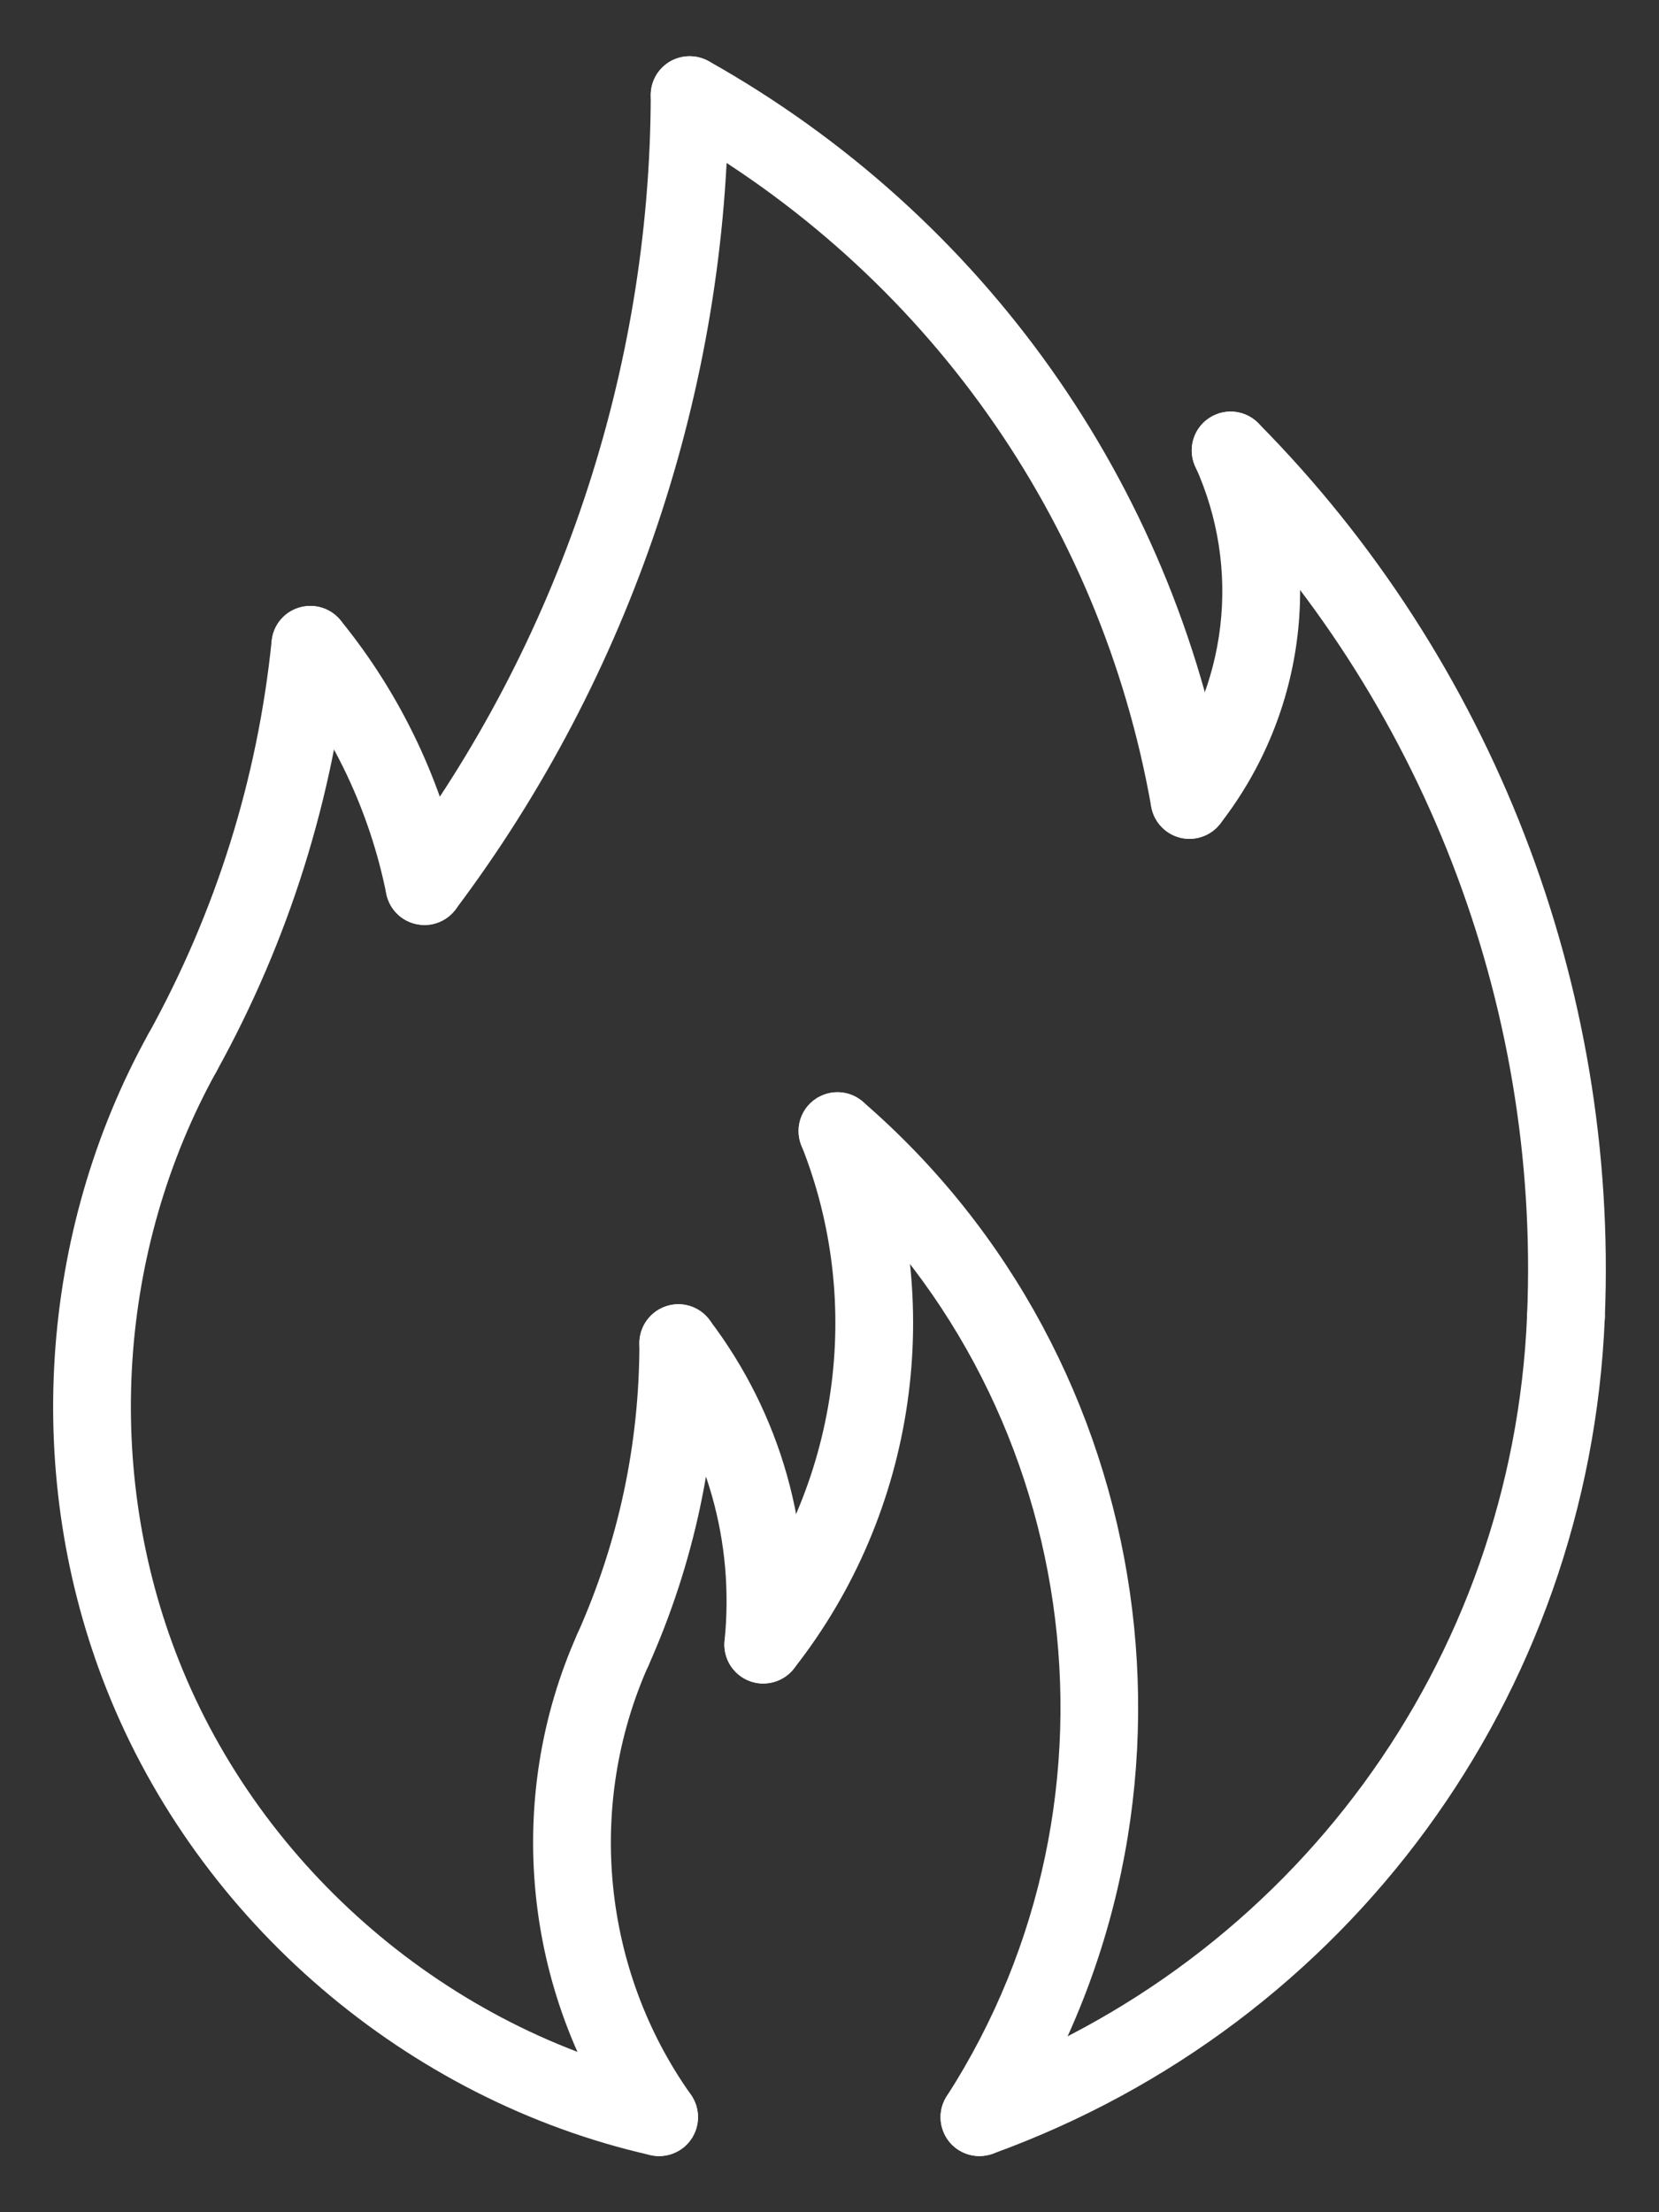 <?xml version="1.0" encoding="UTF-8"?> <svg xmlns="http://www.w3.org/2000/svg" width="12" height="16" viewBox="0 0 12 16" fill="none"><rect x="0" y="0" width="12" height="16" fill="#333333" stroke="none"/><path d="M4.768 15.594C4.68 15.594 4.593 15.553 4.538 15.475C3.783 14.411 3.644 13.009 4.176 11.818C4.24 11.676 4.405 11.611 4.548 11.676C4.69 11.739 4.753 11.905 4.69 12.047C4.239 13.058 4.356 14.246 4.997 15.149C5.087 15.276 5.057 15.452 4.931 15.542C4.881 15.577 4.824 15.594 4.768 15.594Z" fill="white"></path><path d="M7.084 15.594C7.032 15.594 6.979 15.579 6.932 15.549C6.802 15.465 6.764 15.291 6.848 15.161C8.245 12.99 7.826 10.081 5.873 8.393C5.756 8.292 5.743 8.114 5.844 7.997C5.946 7.879 6.124 7.867 6.241 7.968C8.404 9.837 8.869 13.06 7.321 15.465C7.267 15.549 7.177 15.594 7.084 15.594Z" fill="white"></path><path d="M4.433 12.214C4.395 12.214 4.356 12.206 4.318 12.189C4.177 12.126 4.113 11.96 4.176 11.818C4.474 11.152 4.625 10.444 4.625 9.714C4.625 9.559 4.751 9.433 4.907 9.433C5.062 9.433 5.188 9.559 5.188 9.714C5.188 10.523 5.02 11.308 4.69 12.048C4.643 12.152 4.541 12.214 4.433 12.214Z" fill="white"></path><path d="M5.521 12.176C5.512 12.176 5.502 12.176 5.492 12.175C5.338 12.159 5.225 12.021 5.241 11.866C5.313 11.157 5.115 10.453 4.682 9.885C4.588 9.761 4.612 9.585 4.736 9.491C4.86 9.396 5.036 9.42 5.13 9.544C5.649 10.226 5.887 11.071 5.801 11.923C5.786 12.069 5.664 12.176 5.521 12.176Z" fill="white"></path><path d="M5.521 12.176C5.46 12.176 5.399 12.157 5.347 12.116C5.225 12.02 5.204 11.843 5.3 11.722C6.064 10.75 6.254 9.433 5.797 8.285C5.739 8.141 5.809 7.977 5.954 7.92C6.098 7.861 6.262 7.933 6.319 8.077C6.851 9.41 6.63 10.94 5.742 12.069C5.687 12.139 5.604 12.176 5.521 12.176Z" fill="white"></path><path d="M8.604 6.067C8.544 6.067 8.483 6.048 8.432 6.008C8.309 5.912 8.287 5.735 8.382 5.613C8.88 4.972 8.981 4.114 8.646 3.374C8.581 3.233 8.644 3.066 8.786 3.002C8.927 2.937 9.094 3.001 9.158 3.142C9.58 4.072 9.453 5.151 8.826 5.958C8.771 6.029 8.688 6.067 8.604 6.067Z" fill="white"></path><path d="M8.604 6.067C8.47 6.067 8.351 5.971 8.327 5.834C7.959 3.755 6.692 1.968 4.851 0.933C4.715 0.857 4.667 0.685 4.743 0.55C4.819 0.414 4.99 0.367 5.126 0.442C7.115 1.56 8.484 3.49 8.881 5.736C8.908 5.89 8.806 6.035 8.653 6.062C8.636 6.066 8.62 6.067 8.604 6.067Z" fill="white"></path><path d="M3.07 6.69C2.938 6.69 2.821 6.598 2.794 6.464C2.675 5.871 2.41 5.31 2.027 4.841C1.929 4.721 1.947 4.543 2.067 4.445C2.188 4.347 2.365 4.366 2.463 4.486C2.903 5.025 3.208 5.671 3.346 6.354C3.377 6.506 3.278 6.654 3.126 6.685C3.107 6.689 3.088 6.69 3.07 6.69Z" fill="white"></path><path d="M3.07 6.69C3.011 6.69 2.952 6.672 2.901 6.634C2.777 6.54 2.752 6.364 2.845 6.24C4.043 4.65 4.703 2.678 4.707 0.687C4.707 0.532 4.833 0.407 4.988 0.407H4.989C5.144 0.407 5.27 0.533 5.269 0.689C5.266 2.8 4.564 4.891 3.295 6.578C3.24 6.651 3.155 6.69 3.07 6.69Z" fill="white"></path><path d="M11.327 9.803C11.323 9.803 11.319 9.803 11.315 9.803C11.16 9.797 11.04 9.665 11.046 9.51C11.14 7.261 10.285 5.055 8.701 3.456C8.592 3.345 8.593 3.168 8.703 3.058C8.814 2.949 8.992 2.95 9.101 3.06C10.794 4.77 11.708 7.13 11.608 9.534C11.602 9.685 11.477 9.803 11.327 9.803Z" fill="white"></path><path d="M7.085 15.594C6.969 15.594 6.861 15.523 6.82 15.408C6.767 15.262 6.843 15.101 6.989 15.048C9.349 14.192 10.942 12.019 11.046 9.511C11.053 9.356 11.184 9.228 11.339 9.241C11.494 9.247 11.615 9.379 11.608 9.534C11.494 12.271 9.756 14.643 7.181 15.577C7.149 15.588 7.117 15.594 7.085 15.594Z" fill="white"></path><path d="M4.768 15.594C4.747 15.594 4.726 15.592 4.705 15.587C2.943 15.188 1.436 13.897 0.771 12.218C0.164 10.689 0.277 8.917 1.073 7.478C1.148 7.343 1.319 7.293 1.455 7.368C1.591 7.444 1.64 7.614 1.565 7.751C0.85 9.043 0.749 10.636 1.294 12.01C1.891 13.519 3.246 14.679 4.83 15.038C4.981 15.072 5.076 15.223 5.042 15.374C5.012 15.506 4.896 15.594 4.768 15.594Z" fill="white"></path><path d="M1.319 7.896C1.272 7.896 1.226 7.884 1.183 7.861C1.047 7.785 0.998 7.614 1.073 7.479C1.561 6.595 1.862 5.638 1.965 4.635C1.981 4.48 2.117 4.37 2.274 4.384C2.428 4.4 2.541 4.538 2.525 4.692C2.413 5.771 2.091 6.801 1.565 7.751C1.514 7.843 1.418 7.896 1.319 7.896Z" fill="white"></path></svg> 